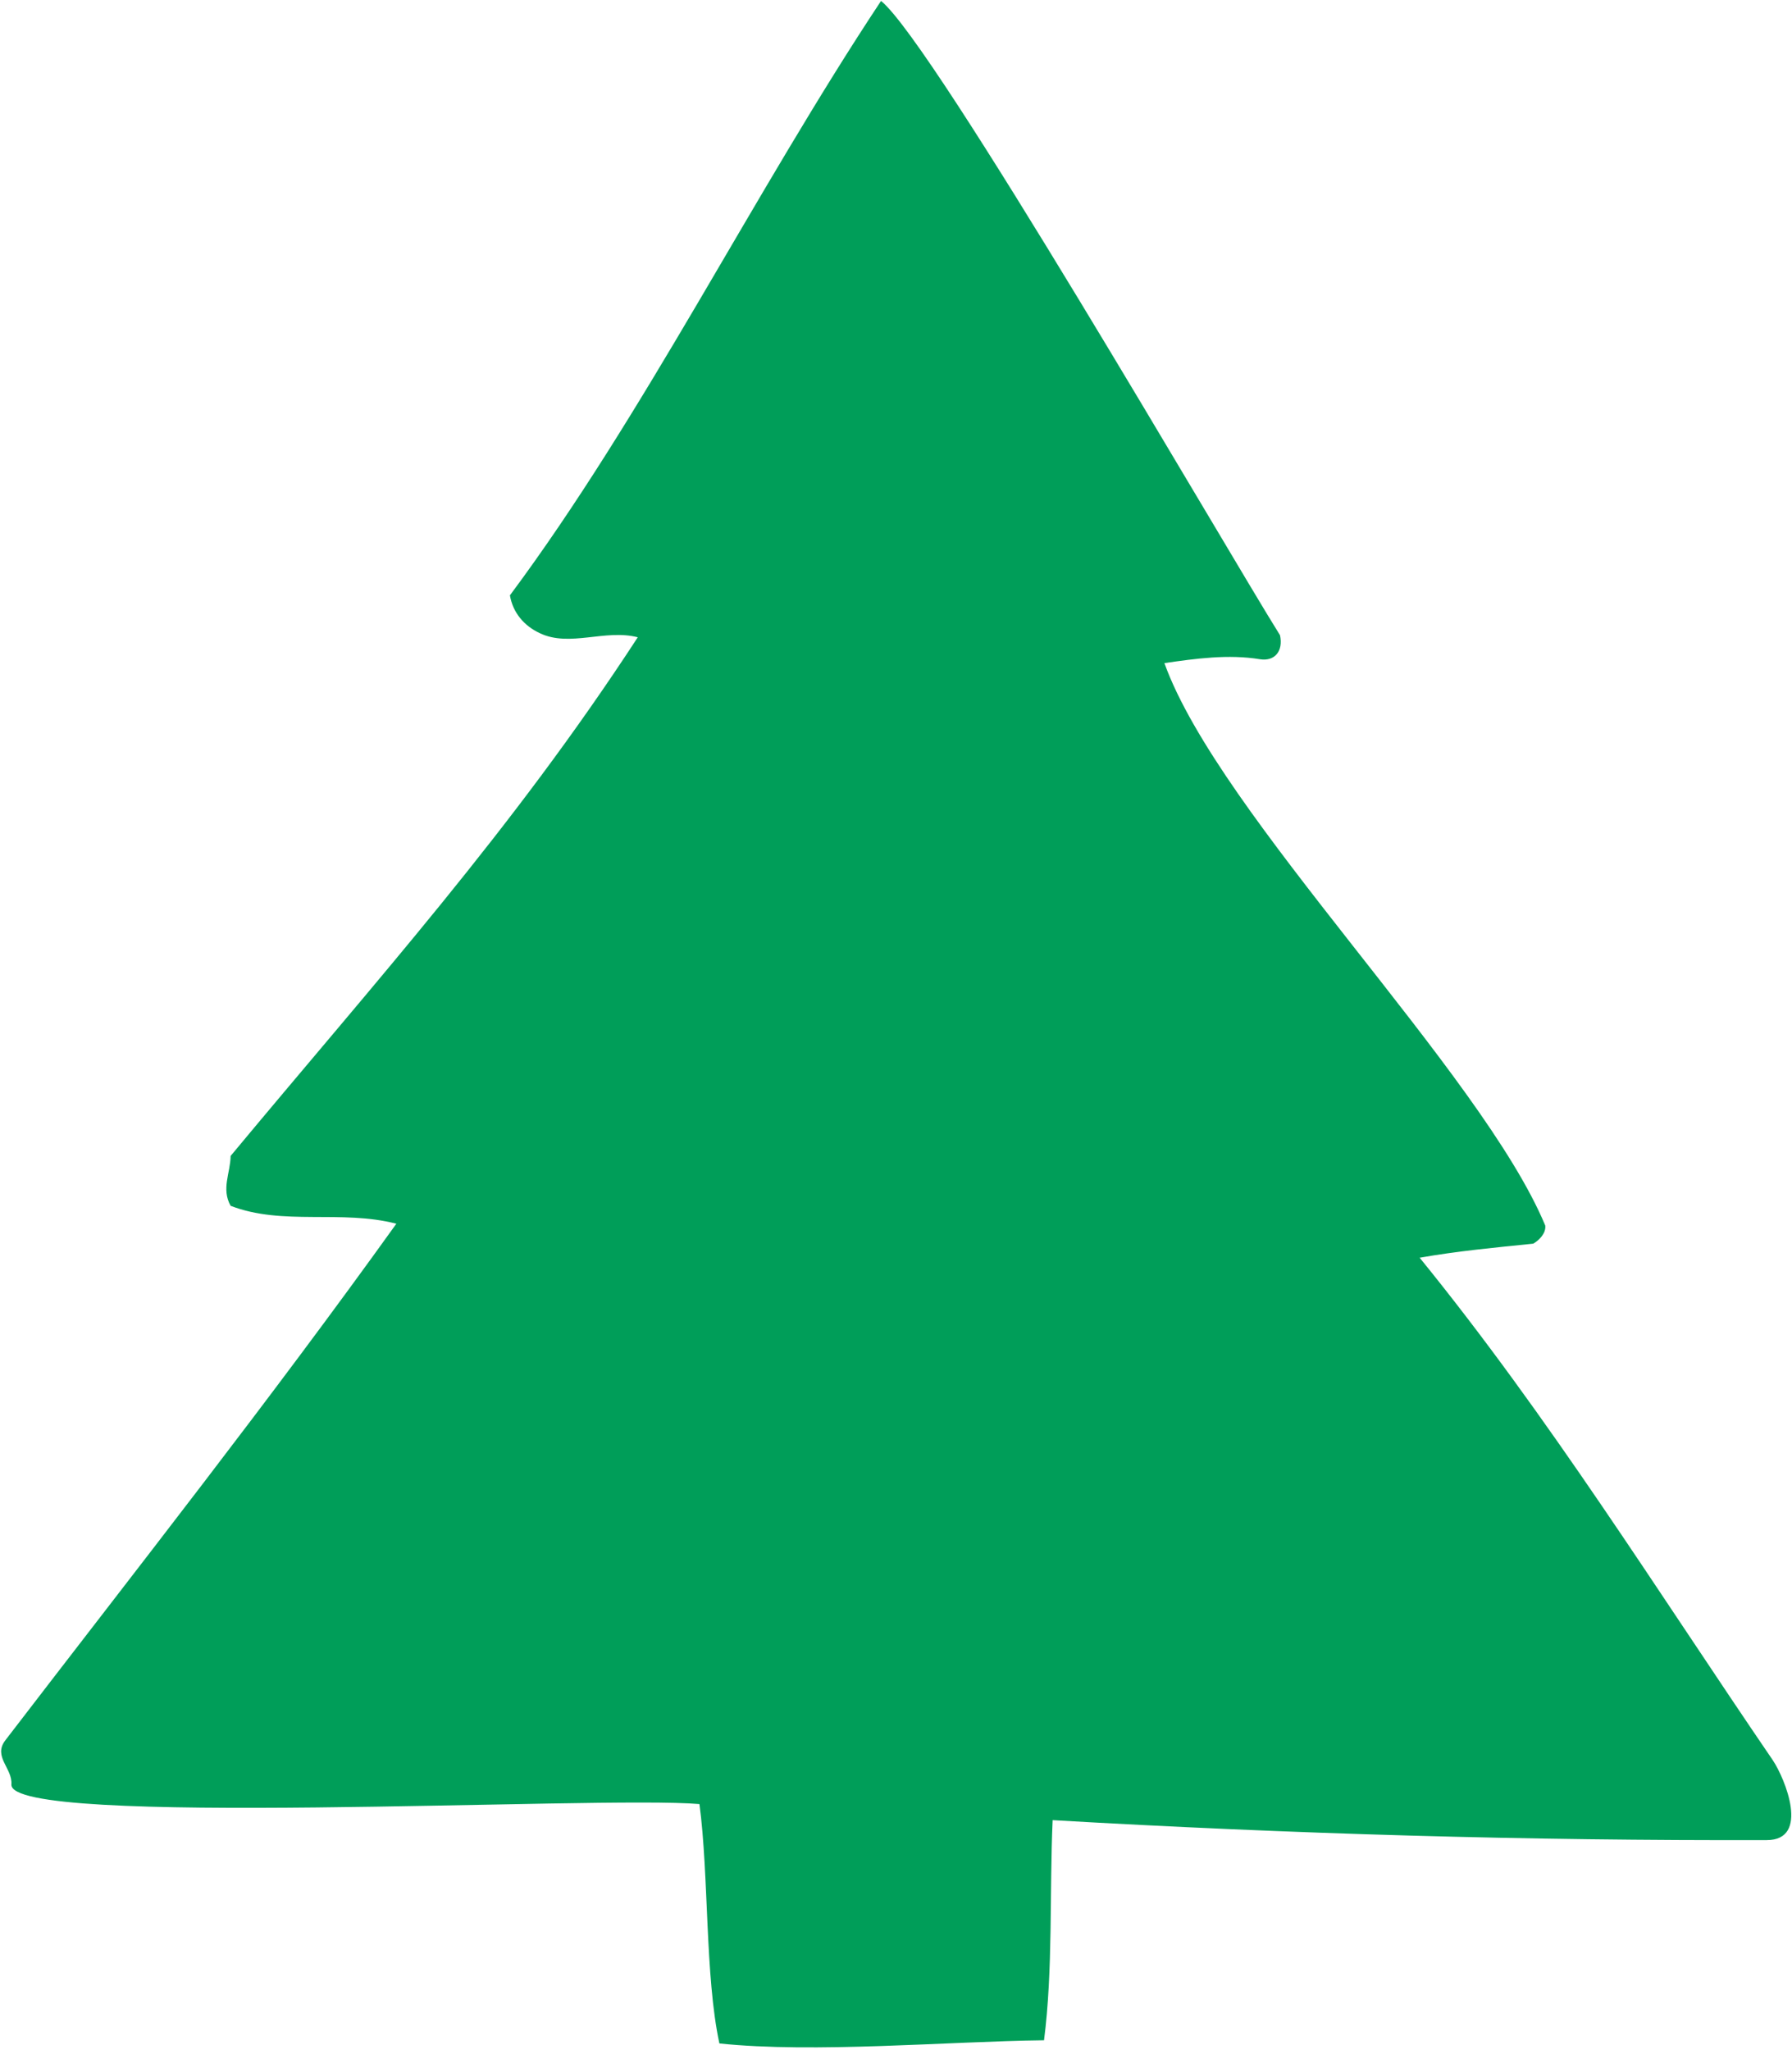 <?xml version="1.0" encoding="UTF-8" standalone="no"?>
<svg
   xmlns:dc="http://purl.org/dc/elements/1.1/"
   xmlns:cc="http://creativecommons.org/ns#"
   xmlns:rdf="http://www.w3.org/1999/02/22-rdf-syntax-ns#"
   xmlns:svg="http://www.w3.org/2000/svg"
   xmlns="http://www.w3.org/2000/svg"
   viewBox="0 0 758.667 868"
   height="868"
   width="758.667"
   xml:space="preserve"
   id="svg2"
   version="1.1"><defs
     id="defs6" /><g
     transform="matrix(1.333,0,0,-1.333,0,868)"
     id="g10"><g
       transform="scale(0.1)"
       id="g12"><path
         id="path14"
         style="fill:#009e59;fill-opacity:1;fill-rule:evenodd;stroke:none"
         d="m 4065.36,4494.08 c 10.8,-50.4 -16.56,-83.52 -63.36,-76.32 -100.8,16.56 -204.48,2.16 -303.84,-12.24 173.52,-483.12 1007.28,-1300.32 1209.6,-1786.32 2.88,-24.48 -19.44,-46.8 -38.16,-57.6 -120.96,-12.24 -242.64,-23.76 -360.72,-44.64 410.4,-504.72 753.12,-1056.24 1121.76,-1596.241 38.88,-58.321 118.8,-253.438 -19.44,-253.438 -758.88,-2.16 -1510.56,19.438 -2268,63.36 C 3333.12,503.84 3344.64,254.719 3315.84,31.52 3011.28,27.922 2585.04,-10.238 2284.8,21.441 2238.72,235.281 2251.68,555.68 2221.44,781.762 1902.48,809.121 24,704.719 36.238,844.398 39.84,895.52 -22.801,932.238 16.801,984.082 434.398,1528.4 859.199,2067.68 1258.8,2624.96 c -174.24,45.36 -360.722,-7.2 -526.32,56.88 -30.242,54 -0.718,104.4 0,158.4 465.84,560.88 892.8,1033.2 1293.12,1647.36 -103.68,26.64 -216.72,-32.4 -311.04,12.96 -49.68,23.04 -85.68,64.8 -95.04,120.24 425.52,571.68 774.72,1278.72 1178.64,1887.84 167.04,-133.2 1087.2,-1726.56 1267.2,-2014.56" /></g></g></svg>